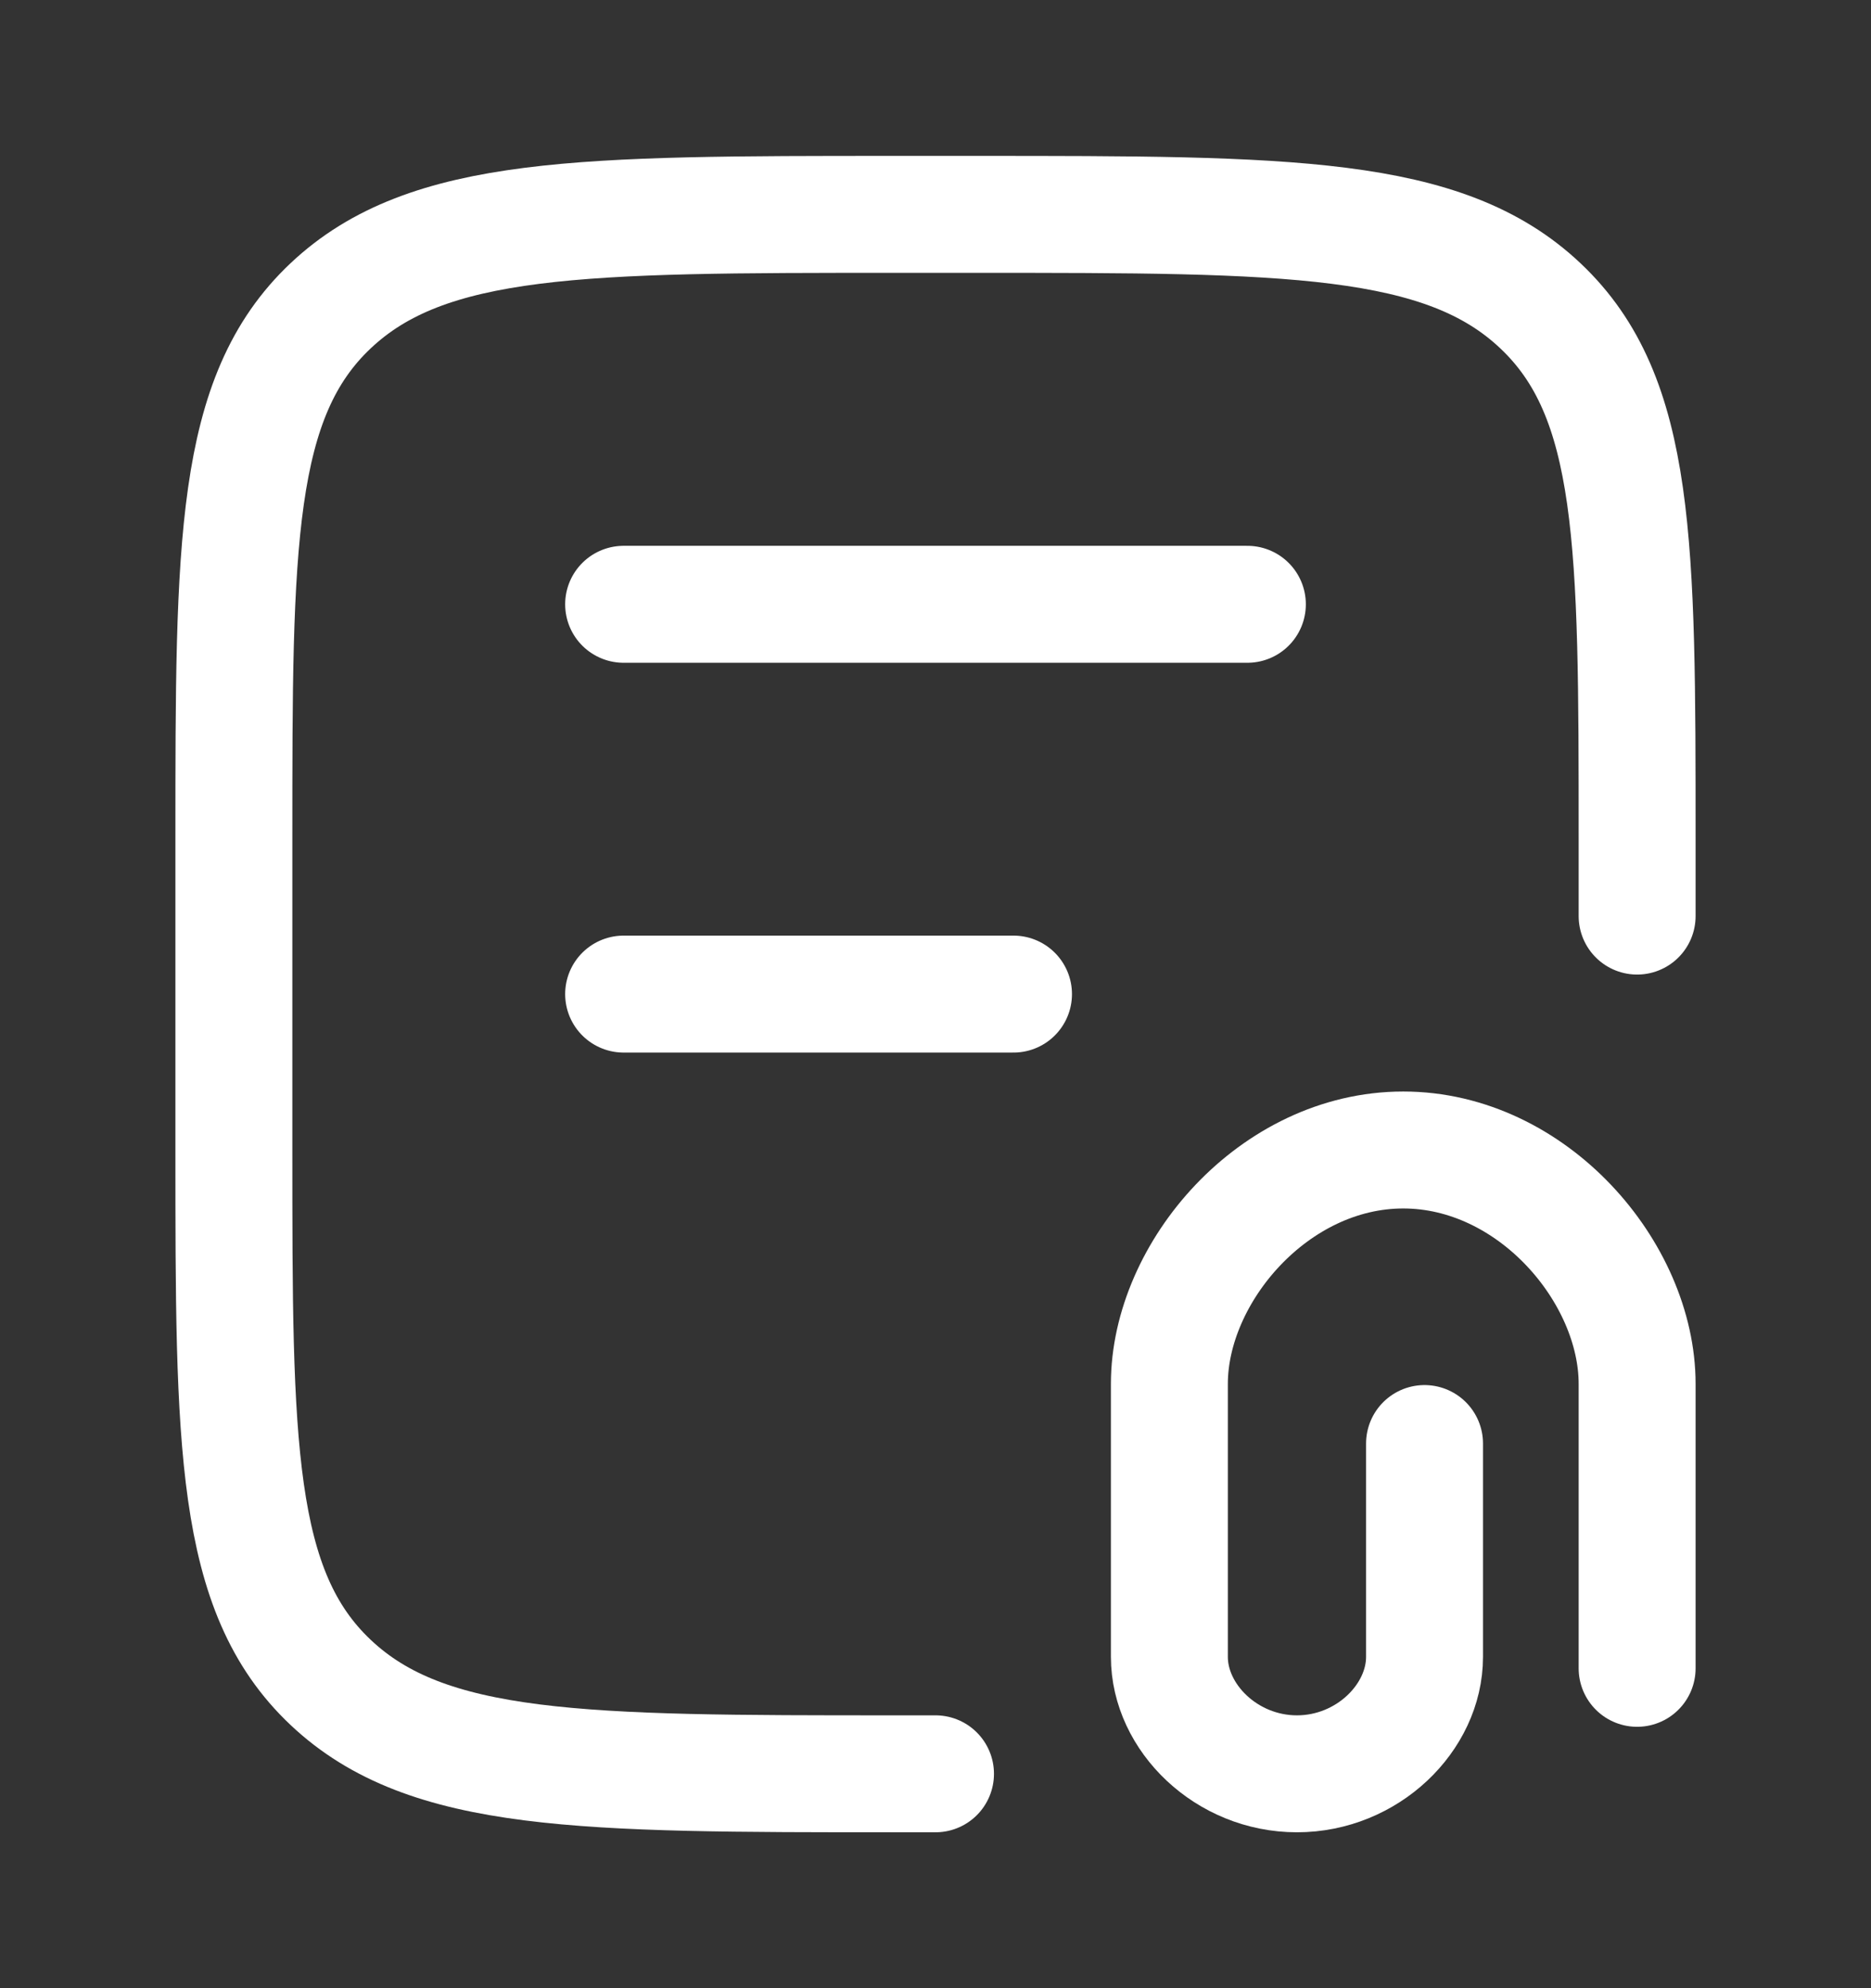 <svg width="16" height="17" viewBox="0 0 16 17" fill="none" xmlns="http://www.w3.org/2000/svg">
<rect x="0" y="0" width="16" height="17" fill="#333333" stroke="none"/>
<path d="M14 7.833V7.167C14 4.653 14 3.395 13.173 2.615C12.346 1.833 11.015 1.833 8.353 1.833H7.647C4.986 1.833 3.655 1.833 2.827 2.615C2 3.395 2 4.653 2 7.167V9.833C2 12.347 2 13.605 2.827 14.385C3.654 15.167 4.985 15.167 7.647 15.167H8M5.333 5.167H10.667M5.333 8.5H8.667" stroke="white" stroke-linecap="round" stroke-linejoin="round"/>
<path d="M14 14.265V11.833C14 10.88 13.105 9.833 12 9.833C10.895 9.833 10 10.88 10 11.833V14.167C10 14.687 10.489 15.167 11.091 15.167C11.693 15.167 12.182 14.687 12.182 14.167V12.343" stroke="white" stroke-linecap="round" stroke-linejoin="round"/>
</svg>
